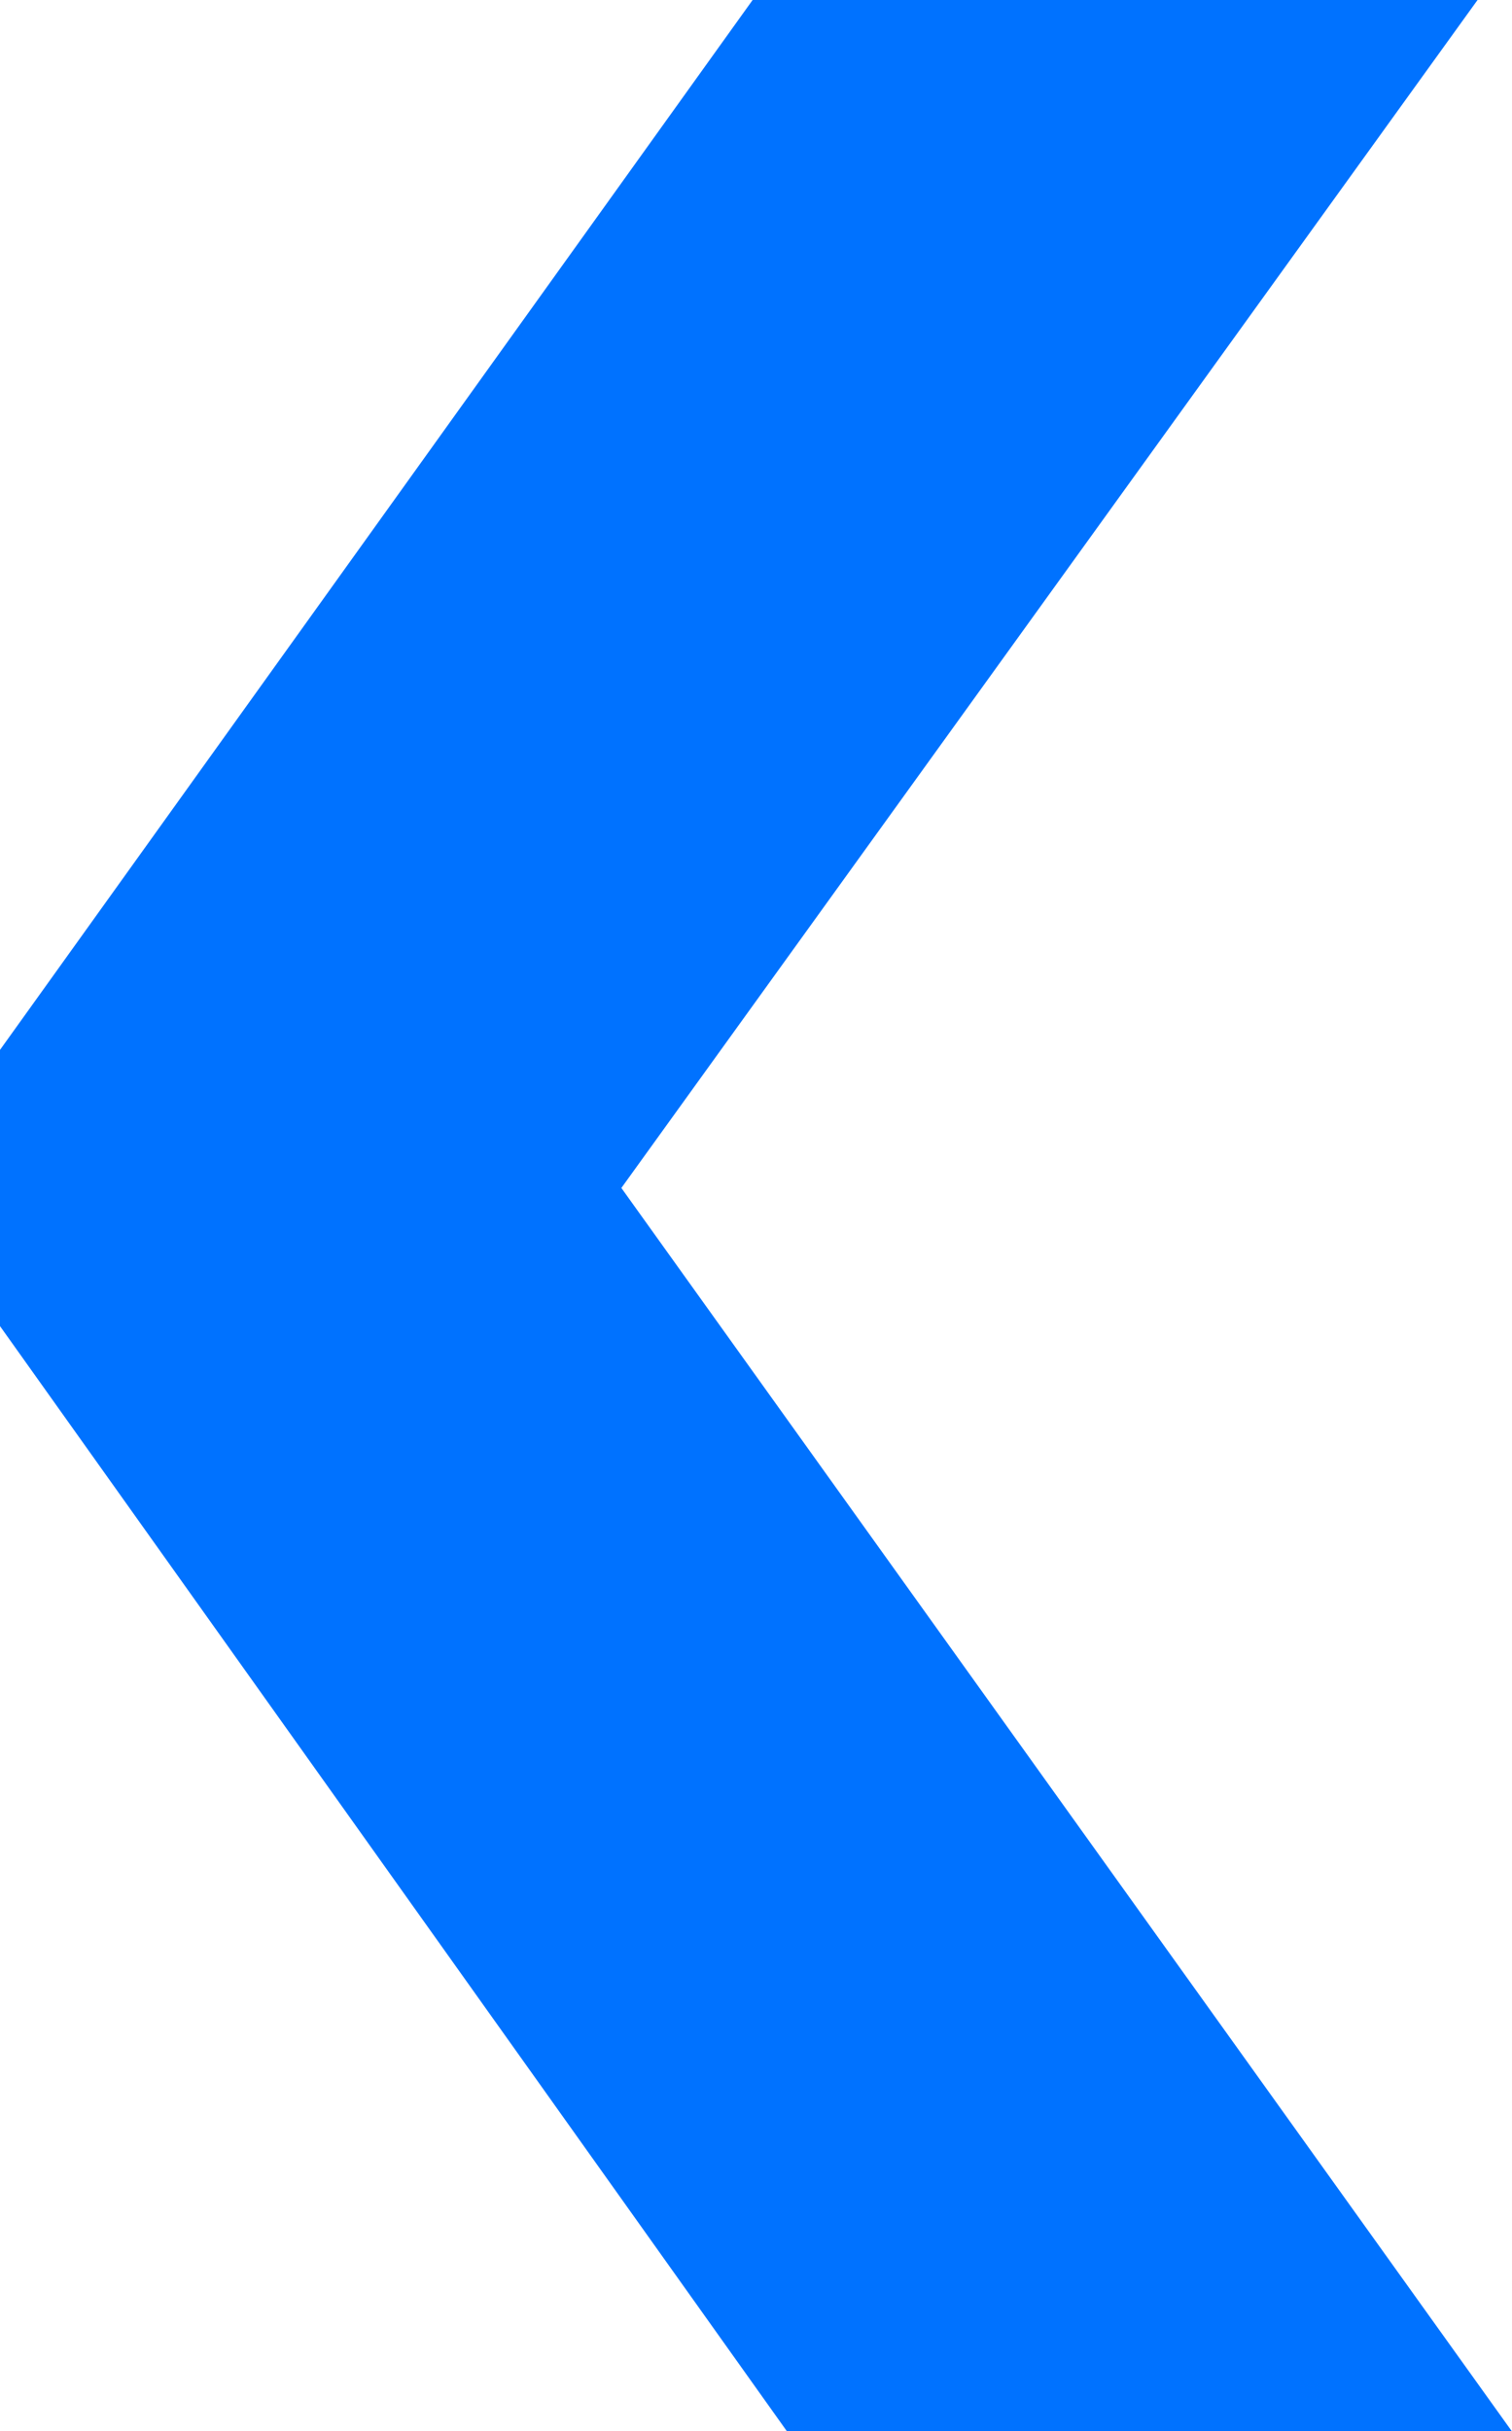 <svg xmlns="http://www.w3.org/2000/svg" width="17.418" height="27.997" viewBox="0 0 17.418 27.997">
  <path id="Trazado_4" data-name="Trazado 4" d="M123.358,14.68,133.221,1h-8.351L116.2,13.09v3.181L125.267,29h8.351Z" transform="translate(-116.2 -1)" fill="#0072ff"/>
</svg>
